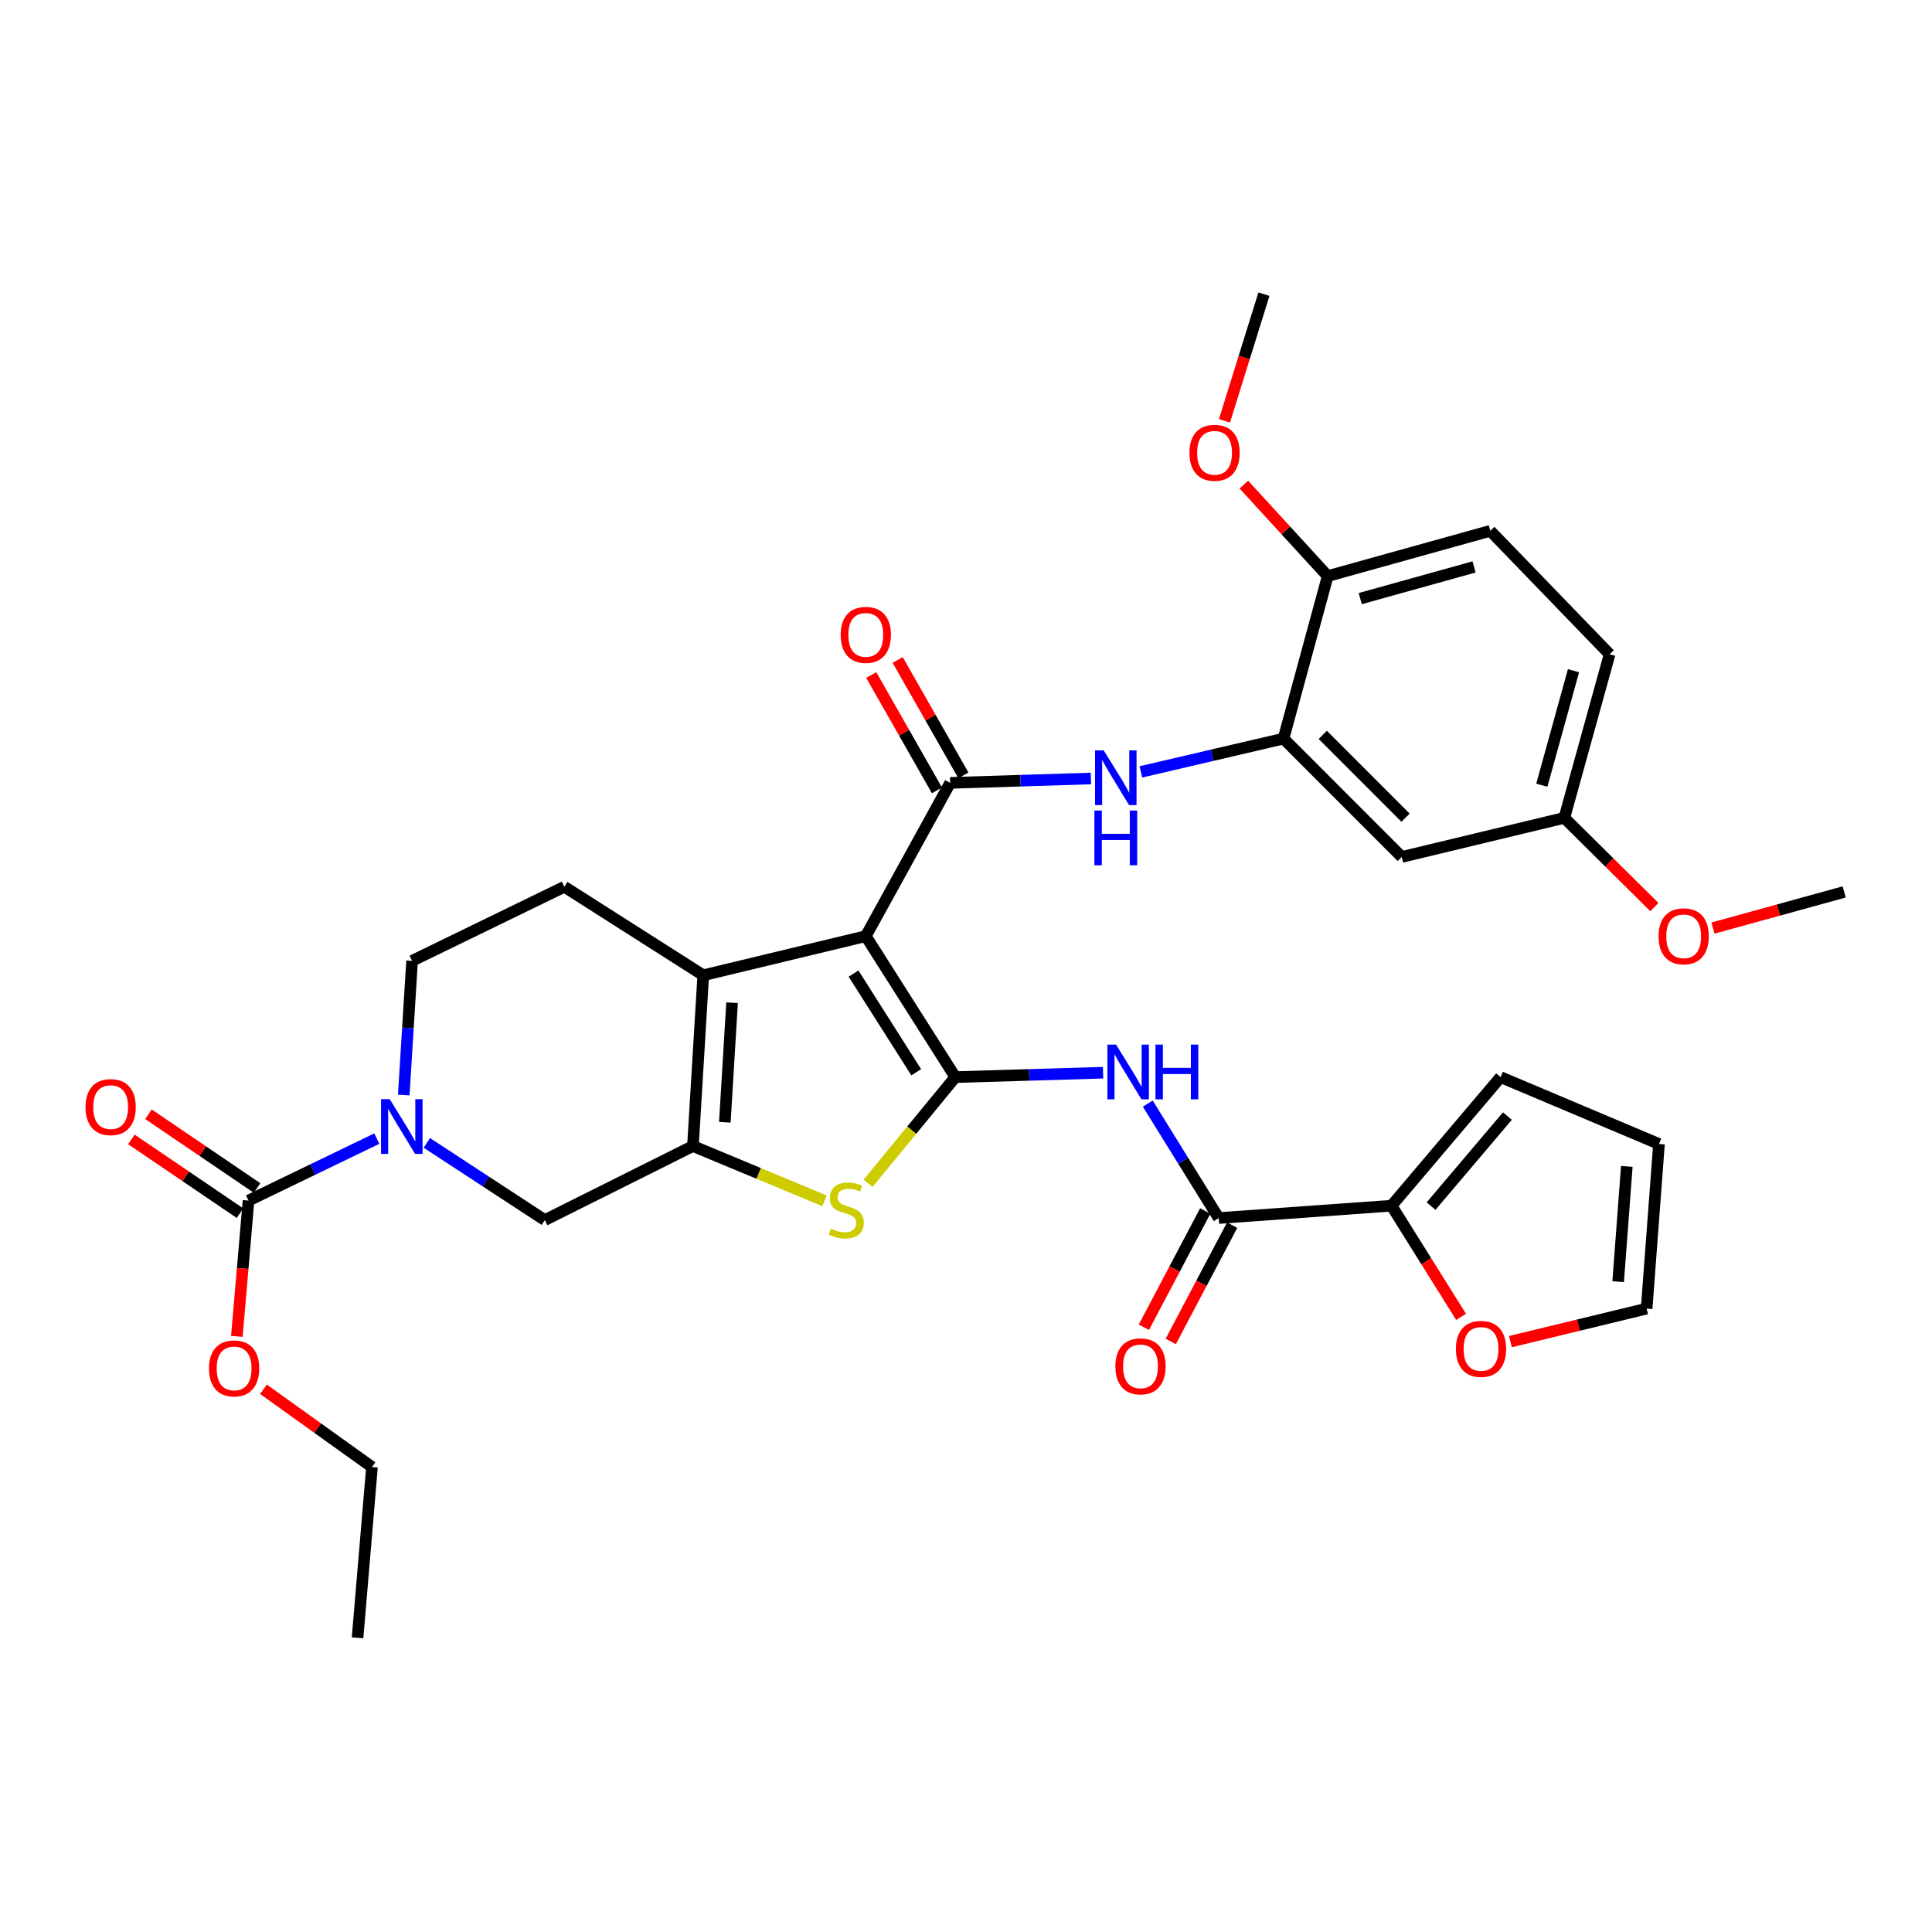 <?xml version='1.0' encoding='iso-8859-1'?>
<svg version='1.1' baseProfile='full'
              xmlns='http://www.w3.org/2000/svg'
                      xmlns:rdkit='http://www.rdkit.org/xml'
                      xmlns:xlink='http://www.w3.org/1999/xlink'
                  xml:space='preserve'
width='1000px' height='1000px' viewBox='0 0 1000 1000'>
<!-- END OF HEADER -->
<rect style='opacity:1.0;fill:#FFFFFF;stroke:none' width='1000' height='1000' x='0' y='0'> </rect>
<path class='bond-0' d='M 448.135,484.547 L 494.469,557.511' style='fill:none;fill-rule:evenodd;stroke:#000000;stroke-width:6px;stroke-linecap:butt;stroke-linejoin:miter;stroke-opacity:1' />
<path class='bond-0' d='M 441.796,503.93 L 474.23,555.005' style='fill:none;fill-rule:evenodd;stroke:#000000;stroke-width:6px;stroke-linecap:butt;stroke-linejoin:miter;stroke-opacity:1' />
<path class='bond-2' d='M 448.135,484.547 L 364.003,504.793' style='fill:none;fill-rule:evenodd;stroke:#000000;stroke-width:6px;stroke-linecap:butt;stroke-linejoin:miter;stroke-opacity:1' />
<path class='bond-3' d='M 448.135,484.547 L 491.802,405.216' style='fill:none;fill-rule:evenodd;stroke:#000000;stroke-width:6px;stroke-linecap:butt;stroke-linejoin:miter;stroke-opacity:1' />
<path class='bond-4' d='M 494.469,557.511 L 471.89,584.989' style='fill:none;fill-rule:evenodd;stroke:#000000;stroke-width:6px;stroke-linecap:butt;stroke-linejoin:miter;stroke-opacity:1' />
<path class='bond-4' d='M 471.89,584.989 L 449.311,612.468' style='fill:none;fill-rule:evenodd;stroke:#CCCC00;stroke-width:6px;stroke-linecap:butt;stroke-linejoin:miter;stroke-opacity:1' />
<path class='bond-5' d='M 494.469,557.511 L 532.709,556.37' style='fill:none;fill-rule:evenodd;stroke:#000000;stroke-width:6px;stroke-linecap:butt;stroke-linejoin:miter;stroke-opacity:1' />
<path class='bond-5' d='M 532.709,556.37 L 570.95,555.23' style='fill:none;fill-rule:evenodd;stroke:#0000FF;stroke-width:6px;stroke-linecap:butt;stroke-linejoin:miter;stroke-opacity:1' />
<path class='bond-1' d='M 358.659,593.192 L 364.003,504.793' style='fill:none;fill-rule:evenodd;stroke:#000000;stroke-width:6px;stroke-linecap:butt;stroke-linejoin:miter;stroke-opacity:1' />
<path class='bond-1' d='M 375.174,580.882 L 378.915,519.002' style='fill:none;fill-rule:evenodd;stroke:#000000;stroke-width:6px;stroke-linecap:butt;stroke-linejoin:miter;stroke-opacity:1' />
<path class='bond-10' d='M 358.659,593.192 L 281.987,631.515' style='fill:none;fill-rule:evenodd;stroke:#000000;stroke-width:6px;stroke-linecap:butt;stroke-linejoin:miter;stroke-opacity:1' />
<path class='bond-34' d='M 358.659,593.192 L 392.719,607.371' style='fill:none;fill-rule:evenodd;stroke:#000000;stroke-width:6px;stroke-linecap:butt;stroke-linejoin:miter;stroke-opacity:1' />
<path class='bond-34' d='M 392.719,607.371 L 426.779,621.55' style='fill:none;fill-rule:evenodd;stroke:#CCCC00;stroke-width:6px;stroke-linecap:butt;stroke-linejoin:miter;stroke-opacity:1' />
<path class='bond-13' d='M 364.003,504.793 L 292.106,458.992' style='fill:none;fill-rule:evenodd;stroke:#000000;stroke-width:6px;stroke-linecap:butt;stroke-linejoin:miter;stroke-opacity:1' />
<path class='bond-9' d='M 491.802,405.216 L 528.226,404.083' style='fill:none;fill-rule:evenodd;stroke:#000000;stroke-width:6px;stroke-linecap:butt;stroke-linejoin:miter;stroke-opacity:1' />
<path class='bond-9' d='M 528.226,404.083 L 564.65,402.949' style='fill:none;fill-rule:evenodd;stroke:#0000FF;stroke-width:6px;stroke-linecap:butt;stroke-linejoin:miter;stroke-opacity:1' />
<path class='bond-17' d='M 498.641,401.321 L 481.638,371.46' style='fill:none;fill-rule:evenodd;stroke:#000000;stroke-width:6px;stroke-linecap:butt;stroke-linejoin:miter;stroke-opacity:1' />
<path class='bond-17' d='M 481.638,371.46 L 464.635,341.598' style='fill:none;fill-rule:evenodd;stroke:#FF0000;stroke-width:6px;stroke-linecap:butt;stroke-linejoin:miter;stroke-opacity:1' />
<path class='bond-17' d='M 484.962,409.11 L 467.959,379.249' style='fill:none;fill-rule:evenodd;stroke:#000000;stroke-width:6px;stroke-linecap:butt;stroke-linejoin:miter;stroke-opacity:1' />
<path class='bond-17' d='M 467.959,379.249 L 450.956,349.387' style='fill:none;fill-rule:evenodd;stroke:#FF0000;stroke-width:6px;stroke-linecap:butt;stroke-linejoin:miter;stroke-opacity:1' />
<path class='bond-7' d='M 594.081,571.227 L 612.438,600.847' style='fill:none;fill-rule:evenodd;stroke:#0000FF;stroke-width:6px;stroke-linecap:butt;stroke-linejoin:miter;stroke-opacity:1' />
<path class='bond-7' d='M 612.438,600.847 L 630.794,630.466' style='fill:none;fill-rule:evenodd;stroke:#000000;stroke-width:6px;stroke-linecap:butt;stroke-linejoin:miter;stroke-opacity:1' />
<path class='bond-6' d='M 208.985,566.775 L 211.138,532.054' style='fill:none;fill-rule:evenodd;stroke:#0000FF;stroke-width:6px;stroke-linecap:butt;stroke-linejoin:miter;stroke-opacity:1' />
<path class='bond-6' d='M 211.138,532.054 L 213.291,497.333' style='fill:none;fill-rule:evenodd;stroke:#000000;stroke-width:6px;stroke-linecap:butt;stroke-linejoin:miter;stroke-opacity:1' />
<path class='bond-8' d='M 195.031,589.337 L 161.833,605.38' style='fill:none;fill-rule:evenodd;stroke:#0000FF;stroke-width:6px;stroke-linecap:butt;stroke-linejoin:miter;stroke-opacity:1' />
<path class='bond-8' d='M 161.833,605.38 L 128.634,621.423' style='fill:none;fill-rule:evenodd;stroke:#000000;stroke-width:6px;stroke-linecap:butt;stroke-linejoin:miter;stroke-opacity:1' />
<path class='bond-35' d='M 220.925,591.558 L 251.456,611.537' style='fill:none;fill-rule:evenodd;stroke:#0000FF;stroke-width:6px;stroke-linecap:butt;stroke-linejoin:miter;stroke-opacity:1' />
<path class='bond-35' d='M 251.456,611.537 L 281.987,631.515' style='fill:none;fill-rule:evenodd;stroke:#000000;stroke-width:6px;stroke-linecap:butt;stroke-linejoin:miter;stroke-opacity:1' />
<path class='bond-12' d='M 630.794,630.466 L 720.252,624.073' style='fill:none;fill-rule:evenodd;stroke:#000000;stroke-width:6px;stroke-linecap:butt;stroke-linejoin:miter;stroke-opacity:1' />
<path class='bond-20' d='M 623.834,626.791 L 607.948,656.884' style='fill:none;fill-rule:evenodd;stroke:#000000;stroke-width:6px;stroke-linecap:butt;stroke-linejoin:miter;stroke-opacity:1' />
<path class='bond-20' d='M 607.948,656.884 L 592.063,686.976' style='fill:none;fill-rule:evenodd;stroke:#FF0000;stroke-width:6px;stroke-linecap:butt;stroke-linejoin:miter;stroke-opacity:1' />
<path class='bond-20' d='M 637.755,634.14 L 621.87,664.233' style='fill:none;fill-rule:evenodd;stroke:#000000;stroke-width:6px;stroke-linecap:butt;stroke-linejoin:miter;stroke-opacity:1' />
<path class='bond-20' d='M 621.87,664.233 L 605.984,694.325' style='fill:none;fill-rule:evenodd;stroke:#FF0000;stroke-width:6px;stroke-linecap:butt;stroke-linejoin:miter;stroke-opacity:1' />
<path class='bond-19' d='M 133.057,614.912 L 104.953,595.825' style='fill:none;fill-rule:evenodd;stroke:#000000;stroke-width:6px;stroke-linecap:butt;stroke-linejoin:miter;stroke-opacity:1' />
<path class='bond-19' d='M 104.953,595.825 L 76.85,576.738' style='fill:none;fill-rule:evenodd;stroke:#FF0000;stroke-width:6px;stroke-linecap:butt;stroke-linejoin:miter;stroke-opacity:1' />
<path class='bond-19' d='M 124.212,627.934 L 96.109,608.847' style='fill:none;fill-rule:evenodd;stroke:#000000;stroke-width:6px;stroke-linecap:butt;stroke-linejoin:miter;stroke-opacity:1' />
<path class='bond-19' d='M 96.109,608.847 L 68.005,589.76' style='fill:none;fill-rule:evenodd;stroke:#FF0000;stroke-width:6px;stroke-linecap:butt;stroke-linejoin:miter;stroke-opacity:1' />
<path class='bond-26' d='M 128.634,621.423 L 125.613,656.565' style='fill:none;fill-rule:evenodd;stroke:#000000;stroke-width:6px;stroke-linecap:butt;stroke-linejoin:miter;stroke-opacity:1' />
<path class='bond-26' d='M 125.613,656.565 L 122.593,691.707' style='fill:none;fill-rule:evenodd;stroke:#FF0000;stroke-width:6px;stroke-linecap:butt;stroke-linejoin:miter;stroke-opacity:1' />
<path class='bond-11' d='M 590.503,399.524 L 627.422,390.913' style='fill:none;fill-rule:evenodd;stroke:#0000FF;stroke-width:6px;stroke-linecap:butt;stroke-linejoin:miter;stroke-opacity:1' />
<path class='bond-11' d='M 627.422,390.913 L 664.342,382.303' style='fill:none;fill-rule:evenodd;stroke:#000000;stroke-width:6px;stroke-linecap:butt;stroke-linejoin:miter;stroke-opacity:1' />
<path class='bond-14' d='M 664.342,382.303 L 725.552,443.556' style='fill:none;fill-rule:evenodd;stroke:#000000;stroke-width:6px;stroke-linecap:butt;stroke-linejoin:miter;stroke-opacity:1' />
<path class='bond-14' d='M 684.659,380.363 L 727.506,423.241' style='fill:none;fill-rule:evenodd;stroke:#000000;stroke-width:6px;stroke-linecap:butt;stroke-linejoin:miter;stroke-opacity:1' />
<path class='bond-18' d='M 664.342,382.303 L 687.212,298.188' style='fill:none;fill-rule:evenodd;stroke:#000000;stroke-width:6px;stroke-linecap:butt;stroke-linejoin:miter;stroke-opacity:1' />
<path class='bond-16' d='M 720.252,624.073 L 738.252,652.837' style='fill:none;fill-rule:evenodd;stroke:#000000;stroke-width:6px;stroke-linecap:butt;stroke-linejoin:miter;stroke-opacity:1' />
<path class='bond-16' d='M 738.252,652.837 L 756.251,681.601' style='fill:none;fill-rule:evenodd;stroke:#FF0000;stroke-width:6px;stroke-linecap:butt;stroke-linejoin:miter;stroke-opacity:1' />
<path class='bond-21' d='M 720.252,624.073 L 776.687,557.511' style='fill:none;fill-rule:evenodd;stroke:#000000;stroke-width:6px;stroke-linecap:butt;stroke-linejoin:miter;stroke-opacity:1' />
<path class='bond-21' d='M 740.725,624.269 L 780.229,577.675' style='fill:none;fill-rule:evenodd;stroke:#000000;stroke-width:6px;stroke-linecap:butt;stroke-linejoin:miter;stroke-opacity:1' />
<path class='bond-15' d='M 292.106,458.992 L 213.291,497.333' style='fill:none;fill-rule:evenodd;stroke:#000000;stroke-width:6px;stroke-linecap:butt;stroke-linejoin:miter;stroke-opacity:1' />
<path class='bond-25' d='M 725.552,443.556 L 809.702,423.328' style='fill:none;fill-rule:evenodd;stroke:#000000;stroke-width:6px;stroke-linecap:butt;stroke-linejoin:miter;stroke-opacity:1' />
<path class='bond-22' d='M 781.783,694.419 L 817.038,685.876' style='fill:none;fill-rule:evenodd;stroke:#FF0000;stroke-width:6px;stroke-linecap:butt;stroke-linejoin:miter;stroke-opacity:1' />
<path class='bond-22' d='M 817.038,685.876 L 852.293,677.333' style='fill:none;fill-rule:evenodd;stroke:#000000;stroke-width:6px;stroke-linecap:butt;stroke-linejoin:miter;stroke-opacity:1' />
<path class='bond-24' d='M 687.212,298.188 L 771.37,274.759' style='fill:none;fill-rule:evenodd;stroke:#000000;stroke-width:6px;stroke-linecap:butt;stroke-linejoin:miter;stroke-opacity:1' />
<path class='bond-24' d='M 704.058,309.839 L 762.968,293.438' style='fill:none;fill-rule:evenodd;stroke:#000000;stroke-width:6px;stroke-linecap:butt;stroke-linejoin:miter;stroke-opacity:1' />
<path class='bond-28' d='M 687.212,298.188 L 665.515,274.512' style='fill:none;fill-rule:evenodd;stroke:#000000;stroke-width:6px;stroke-linecap:butt;stroke-linejoin:miter;stroke-opacity:1' />
<path class='bond-28' d='M 665.515,274.512 L 643.819,250.835' style='fill:none;fill-rule:evenodd;stroke:#FF0000;stroke-width:6px;stroke-linecap:butt;stroke-linejoin:miter;stroke-opacity:1' />
<path class='bond-23' d='M 776.687,557.511 L 858.686,592.125' style='fill:none;fill-rule:evenodd;stroke:#000000;stroke-width:6px;stroke-linecap:butt;stroke-linejoin:miter;stroke-opacity:1' />
<path class='bond-37' d='M 852.293,677.333 L 858.686,592.125' style='fill:none;fill-rule:evenodd;stroke:#000000;stroke-width:6px;stroke-linecap:butt;stroke-linejoin:miter;stroke-opacity:1' />
<path class='bond-37' d='M 837.554,663.374 L 842.029,603.729' style='fill:none;fill-rule:evenodd;stroke:#000000;stroke-width:6px;stroke-linecap:butt;stroke-linejoin:miter;stroke-opacity:1' />
<path class='bond-27' d='M 771.37,274.759 L 833.131,338.645' style='fill:none;fill-rule:evenodd;stroke:#000000;stroke-width:6px;stroke-linecap:butt;stroke-linejoin:miter;stroke-opacity:1' />
<path class='bond-29' d='M 809.702,423.328 L 833,446.418' style='fill:none;fill-rule:evenodd;stroke:#000000;stroke-width:6px;stroke-linecap:butt;stroke-linejoin:miter;stroke-opacity:1' />
<path class='bond-29' d='M 833,446.418 L 856.297,469.508' style='fill:none;fill-rule:evenodd;stroke:#FF0000;stroke-width:6px;stroke-linecap:butt;stroke-linejoin:miter;stroke-opacity:1' />
<path class='bond-36' d='M 809.702,423.328 L 833.131,338.645' style='fill:none;fill-rule:evenodd;stroke:#000000;stroke-width:6px;stroke-linecap:butt;stroke-linejoin:miter;stroke-opacity:1' />
<path class='bond-36' d='M 798.044,406.428 L 814.445,347.15' style='fill:none;fill-rule:evenodd;stroke:#000000;stroke-width:6px;stroke-linecap:butt;stroke-linejoin:miter;stroke-opacity:1' />
<path class='bond-30' d='M 136.369,719.089 L 164.453,739.206' style='fill:none;fill-rule:evenodd;stroke:#FF0000;stroke-width:6px;stroke-linecap:butt;stroke-linejoin:miter;stroke-opacity:1' />
<path class='bond-30' d='M 164.453,739.206 L 192.538,759.323' style='fill:none;fill-rule:evenodd;stroke:#000000;stroke-width:6px;stroke-linecap:butt;stroke-linejoin:miter;stroke-opacity:1' />
<path class='bond-31' d='M 633.783,217.817 L 643.994,185.043' style='fill:none;fill-rule:evenodd;stroke:#FF0000;stroke-width:6px;stroke-linecap:butt;stroke-linejoin:miter;stroke-opacity:1' />
<path class='bond-31' d='M 643.994,185.043 L 654.206,152.269' style='fill:none;fill-rule:evenodd;stroke:#000000;stroke-width:6px;stroke-linecap:butt;stroke-linejoin:miter;stroke-opacity:1' />
<path class='bond-32' d='M 886.626,480.372 L 920.586,471.016' style='fill:none;fill-rule:evenodd;stroke:#FF0000;stroke-width:6px;stroke-linecap:butt;stroke-linejoin:miter;stroke-opacity:1' />
<path class='bond-32' d='M 920.586,471.016 L 954.545,461.66' style='fill:none;fill-rule:evenodd;stroke:#000000;stroke-width:6px;stroke-linecap:butt;stroke-linejoin:miter;stroke-opacity:1' />
<path class='bond-33' d='M 192.538,759.323 L 185.069,847.731' style='fill:none;fill-rule:evenodd;stroke:#000000;stroke-width:6px;stroke-linecap:butt;stroke-linejoin:miter;stroke-opacity:1' />
<path  class='atom-5' d='M 430.008 635.944
Q 430.328 636.064, 431.648 636.624
Q 432.968 637.184, 434.408 637.544
Q 435.888 637.864, 437.328 637.864
Q 440.008 637.864, 441.568 636.584
Q 443.128 635.264, 443.128 632.984
Q 443.128 631.424, 442.328 630.464
Q 441.568 629.504, 440.368 628.984
Q 439.168 628.464, 437.168 627.864
Q 434.648 627.104, 433.128 626.384
Q 431.648 625.664, 430.568 624.144
Q 429.528 622.624, 429.528 620.064
Q 429.528 616.504, 431.928 614.304
Q 434.368 612.104, 439.168 612.104
Q 442.448 612.104, 446.168 613.664
L 445.248 616.744
Q 441.848 615.344, 439.288 615.344
Q 436.528 615.344, 435.008 616.504
Q 433.488 617.624, 433.528 619.584
Q 433.528 621.104, 434.288 622.024
Q 435.088 622.944, 436.208 623.464
Q 437.368 623.984, 439.288 624.584
Q 441.848 625.384, 443.368 626.184
Q 444.888 626.984, 445.968 628.624
Q 447.088 630.224, 447.088 632.984
Q 447.088 636.904, 444.448 639.024
Q 441.848 641.104, 437.488 641.104
Q 434.968 641.104, 433.048 640.544
Q 431.168 640.024, 428.928 639.104
L 430.008 635.944
' fill='#CCCC00'/>
<path  class='atom-6' d='M 577.667 540.683
L 586.947 555.683
Q 587.867 557.163, 589.347 559.843
Q 590.827 562.523, 590.907 562.683
L 590.907 540.683
L 594.667 540.683
L 594.667 569.003
L 590.787 569.003
L 580.827 552.603
Q 579.667 550.683, 578.427 548.483
Q 577.227 546.283, 576.867 545.603
L 576.867 569.003
L 573.187 569.003
L 573.187 540.683
L 577.667 540.683
' fill='#0000FF'/>
<path  class='atom-6' d='M 598.067 540.683
L 601.907 540.683
L 601.907 552.723
L 616.387 552.723
L 616.387 540.683
L 620.227 540.683
L 620.227 569.003
L 616.387 569.003
L 616.387 555.923
L 601.907 555.923
L 601.907 569.003
L 598.067 569.003
L 598.067 540.683
' fill='#0000FF'/>
<path  class='atom-7' d='M 201.714 568.923
L 210.994 583.923
Q 211.914 585.403, 213.394 588.083
Q 214.874 590.763, 214.954 590.923
L 214.954 568.923
L 218.714 568.923
L 218.714 597.243
L 214.834 597.243
L 204.874 580.843
Q 203.714 578.923, 202.474 576.723
Q 201.274 574.523, 200.914 573.843
L 200.914 597.243
L 197.234 597.243
L 197.234 568.923
L 201.714 568.923
' fill='#0000FF'/>
<path  class='atom-10' d='M 571.274 388.388
L 580.554 403.388
Q 581.474 404.868, 582.954 407.548
Q 584.434 410.228, 584.514 410.388
L 584.514 388.388
L 588.274 388.388
L 588.274 416.708
L 584.394 416.708
L 574.434 400.308
Q 573.274 398.388, 572.034 396.188
Q 570.834 393.988, 570.474 393.308
L 570.474 416.708
L 566.794 416.708
L 566.794 388.388
L 571.274 388.388
' fill='#0000FF'/>
<path  class='atom-10' d='M 566.454 419.54
L 570.294 419.54
L 570.294 431.58
L 584.774 431.58
L 584.774 419.54
L 588.614 419.54
L 588.614 447.86
L 584.774 447.86
L 584.774 434.78
L 570.294 434.78
L 570.294 447.86
L 566.454 447.86
L 566.454 419.54
' fill='#0000FF'/>
<path  class='atom-17' d='M 753.578 698.184
Q 753.578 691.384, 756.938 687.584
Q 760.298 683.784, 766.578 683.784
Q 772.858 683.784, 776.218 687.584
Q 779.578 691.384, 779.578 698.184
Q 779.578 705.064, 776.178 708.984
Q 772.778 712.864, 766.578 712.864
Q 760.338 712.864, 756.938 708.984
Q 753.578 705.104, 753.578 698.184
M 766.578 709.664
Q 770.898 709.664, 773.218 706.784
Q 775.578 703.864, 775.578 698.184
Q 775.578 692.624, 773.218 689.824
Q 770.898 686.984, 766.578 686.984
Q 762.258 686.984, 759.898 689.784
Q 757.578 692.584, 757.578 698.184
Q 757.578 703.904, 759.898 706.784
Q 762.258 709.664, 766.578 709.664
' fill='#FF0000'/>
<path  class='atom-18' d='M 435.135 328.606
Q 435.135 321.806, 438.495 318.006
Q 441.855 314.206, 448.135 314.206
Q 454.415 314.206, 457.775 318.006
Q 461.135 321.806, 461.135 328.606
Q 461.135 335.486, 457.735 339.406
Q 454.335 343.286, 448.135 343.286
Q 441.895 343.286, 438.495 339.406
Q 435.135 335.526, 435.135 328.606
M 448.135 340.086
Q 452.455 340.086, 454.775 337.206
Q 457.135 334.286, 457.135 328.606
Q 457.135 323.046, 454.775 320.246
Q 452.455 317.406, 448.135 317.406
Q 443.815 317.406, 441.455 320.206
Q 439.135 323.006, 439.135 328.606
Q 439.135 334.326, 441.455 337.206
Q 443.815 340.086, 448.135 340.086
' fill='#FF0000'/>
<path  class='atom-20' d='M 44.271 573.035
Q 44.271 566.235, 47.631 562.435
Q 50.991 558.635, 57.271 558.635
Q 63.551 558.635, 66.911 562.435
Q 70.271 566.235, 70.271 573.035
Q 70.271 579.915, 66.871 583.835
Q 63.471 587.715, 57.271 587.715
Q 51.031 587.715, 47.631 583.835
Q 44.271 579.955, 44.271 573.035
M 57.271 584.515
Q 61.591 584.515, 63.911 581.635
Q 66.271 578.715, 66.271 573.035
Q 66.271 567.475, 63.911 564.675
Q 61.591 561.835, 57.271 561.835
Q 52.951 561.835, 50.591 564.635
Q 48.271 567.435, 48.271 573.035
Q 48.271 578.755, 50.591 581.635
Q 52.951 584.515, 57.271 584.515
' fill='#FF0000'/>
<path  class='atom-21' d='M 577.32 707.218
Q 577.32 700.418, 580.68 696.618
Q 584.04 692.818, 590.32 692.818
Q 596.6 692.818, 599.96 696.618
Q 603.32 700.418, 603.32 707.218
Q 603.32 714.098, 599.92 718.018
Q 596.52 721.898, 590.32 721.898
Q 584.08 721.898, 580.68 718.018
Q 577.32 714.138, 577.32 707.218
M 590.32 718.698
Q 594.64 718.698, 596.96 715.818
Q 599.32 712.898, 599.32 707.218
Q 599.32 701.658, 596.96 698.858
Q 594.64 696.018, 590.32 696.018
Q 586 696.018, 583.64 698.818
Q 581.32 701.618, 581.32 707.218
Q 581.32 712.938, 583.64 715.818
Q 586 718.698, 590.32 718.698
' fill='#FF0000'/>
<path  class='atom-27' d='M 108.174 708.285
Q 108.174 701.485, 111.534 697.685
Q 114.894 693.885, 121.174 693.885
Q 127.454 693.885, 130.814 697.685
Q 134.174 701.485, 134.174 708.285
Q 134.174 715.165, 130.774 719.085
Q 127.374 722.965, 121.174 722.965
Q 114.934 722.965, 111.534 719.085
Q 108.174 715.205, 108.174 708.285
M 121.174 719.765
Q 125.494 719.765, 127.814 716.885
Q 130.174 713.965, 130.174 708.285
Q 130.174 702.725, 127.814 699.925
Q 125.494 697.085, 121.174 697.085
Q 116.854 697.085, 114.494 699.885
Q 112.174 702.685, 112.174 708.285
Q 112.174 714.005, 114.494 716.885
Q 116.854 719.765, 121.174 719.765
' fill='#FF0000'/>
<path  class='atom-29' d='M 615.652 234.364
Q 615.652 227.564, 619.012 223.764
Q 622.372 219.964, 628.652 219.964
Q 634.932 219.964, 638.292 223.764
Q 641.652 227.564, 641.652 234.364
Q 641.652 241.244, 638.252 245.164
Q 634.852 249.044, 628.652 249.044
Q 622.412 249.044, 619.012 245.164
Q 615.652 241.284, 615.652 234.364
M 628.652 245.844
Q 632.972 245.844, 635.292 242.964
Q 637.652 240.044, 637.652 234.364
Q 637.652 228.804, 635.292 226.004
Q 632.972 223.164, 628.652 223.164
Q 624.332 223.164, 621.972 225.964
Q 619.652 228.764, 619.652 234.364
Q 619.652 240.084, 621.972 242.964
Q 624.332 245.844, 628.652 245.844
' fill='#FF0000'/>
<path  class='atom-30' d='M 858.472 484.627
Q 858.472 477.827, 861.832 474.027
Q 865.192 470.227, 871.472 470.227
Q 877.752 470.227, 881.112 474.027
Q 884.472 477.827, 884.472 484.627
Q 884.472 491.507, 881.072 495.427
Q 877.672 499.307, 871.472 499.307
Q 865.232 499.307, 861.832 495.427
Q 858.472 491.547, 858.472 484.627
M 871.472 496.107
Q 875.792 496.107, 878.112 493.227
Q 880.472 490.307, 880.472 484.627
Q 880.472 479.067, 878.112 476.267
Q 875.792 473.427, 871.472 473.427
Q 867.152 473.427, 864.792 476.227
Q 862.472 479.027, 862.472 484.627
Q 862.472 490.347, 864.792 493.227
Q 867.152 496.107, 871.472 496.107
' fill='#FF0000'/>
</svg>

